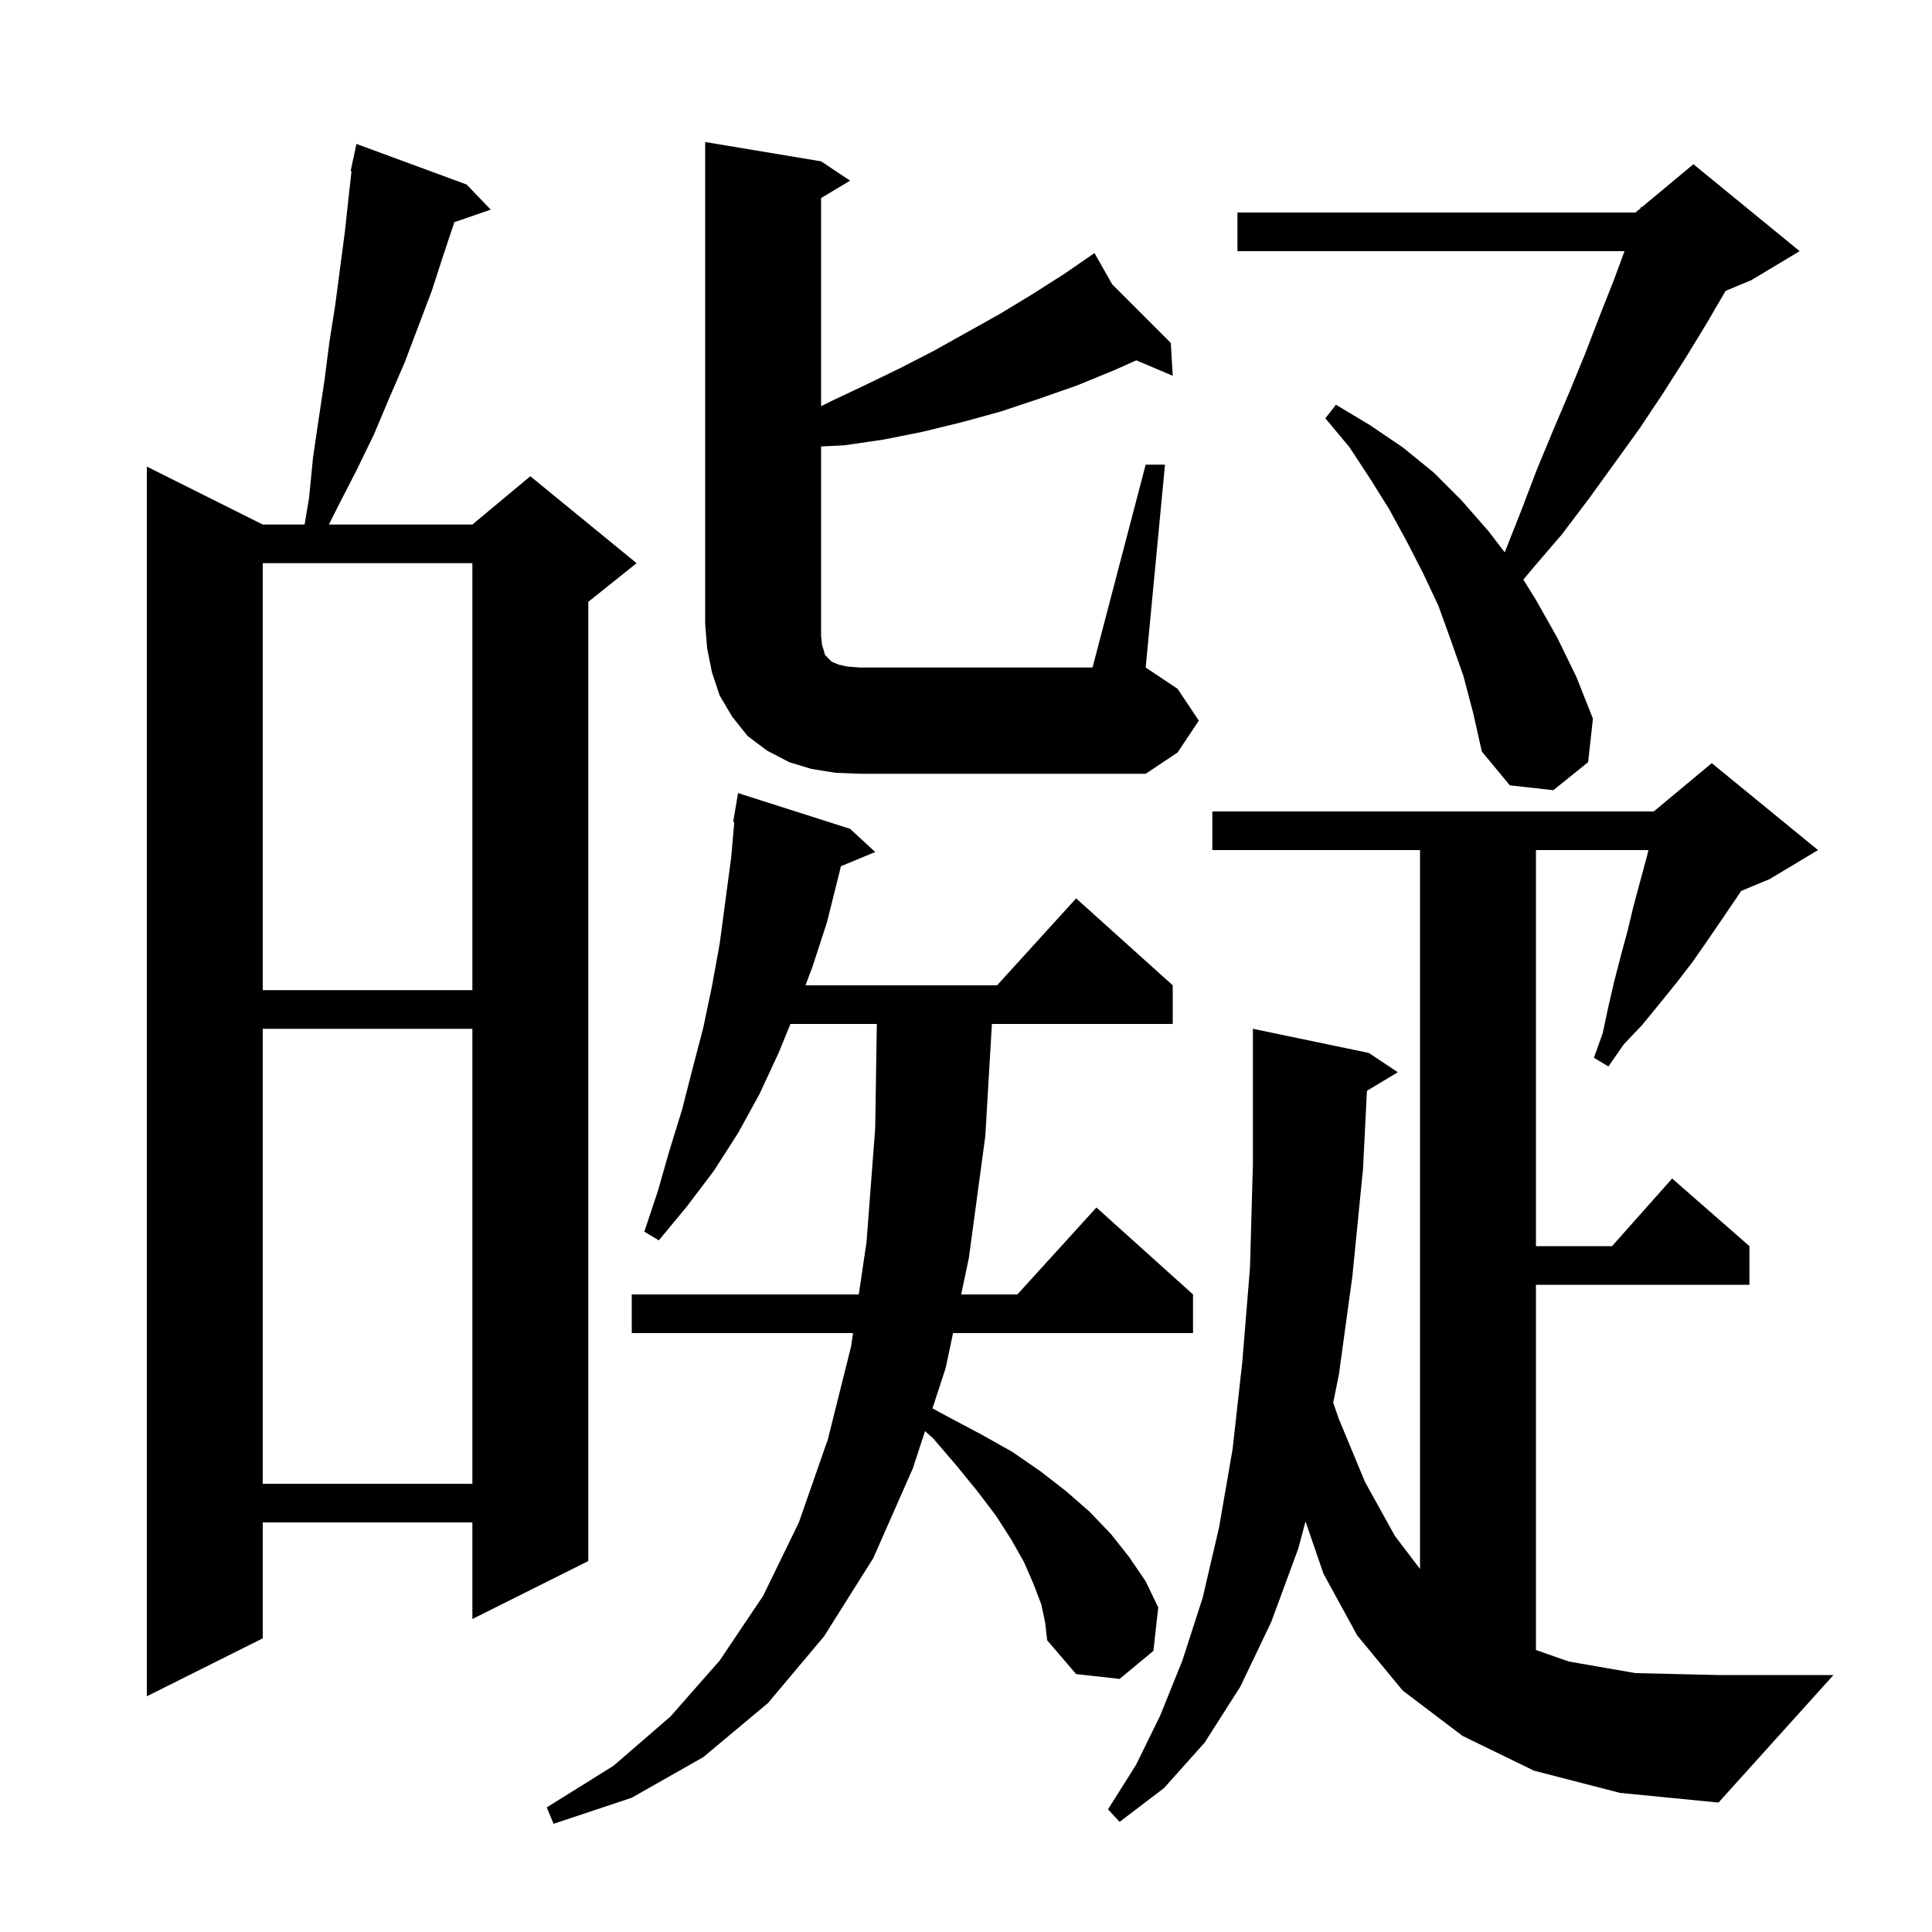 <svg xmlns="http://www.w3.org/2000/svg" xmlns:xlink="http://www.w3.org/1999/xlink" version="1.1" baseProfile="full" viewBox="0 0 200 200" width="200" height="200"><g fill="currentColor"><path d="M 107.8 166.1 L 107.0 164.0 L 106.0 161.7 L 104.7 159.4 L 103.1 156.9 L 101.2 154.4 L 99.0 151.7 L 96.6 148.9 L 95.76 148.147 L 94.5 152.0 L 90.4 161.3 L 85.3 169.4 L 79.5 176.3 L 72.8 181.9 L 65.4 186.1 L 57.3 188.8 L 56.6 187.1 L 63.5 182.8 L 69.4 177.7 L 74.5 171.9 L 79.0 165.2 L 82.7 157.6 L 85.7 149.0 L 88.1 139.4 L 88.307 138.0 L 65.4 138.0 L 65.4 134.0 L 88.9 134.0 L 89.7 128.6 L 90.6 116.8 L 90.769 106.0 L 81.827 106.0 L 80.6 109.0 L 78.6 113.3 L 76.4 117.3 L 73.9 121.2 L 71.1 124.9 L 68.2 128.4 L 66.7 127.5 L 68.1 123.3 L 69.3 119.1 L 70.6 114.9 L 71.7 110.6 L 72.8 106.4 L 73.7 102.1 L 74.5 97.7 L 75.7 88.7 L 76.012 85.107 L 75.9 85.1 L 76.4 82.1 L 88.0 85.8 L 90.6 88.2 L 87.052 89.673 L 86.8 90.7 L 85.6 95.5 L 84.1 100.1 L 83.382 102.0 L 103.218 102.0 L 111.4 93.0 L 121.4 102.0 L 121.4 106.0 L 102.682 106.0 L 102.0 117.6 L 100.3 130.2 L 99.5 134.0 L 105.318 134.0 L 113.5 125.0 L 123.5 134.0 L 123.5 138.0 L 98.658 138.0 L 97.9 141.6 L 96.529 145.793 L 98.2 146.7 L 101.6 148.5 L 104.8 150.3 L 107.7 152.3 L 110.4 154.4 L 112.8 156.5 L 115.0 158.8 L 116.9 161.2 L 118.6 163.7 L 119.9 166.4 L 119.4 170.9 L 115.9 173.8 L 111.4 173.3 L 108.4 169.8 L 108.2 168.0 Z M 158.8 183.3 L 151.4 179.7 L 145.2 175.0 L 140.5 169.3 L 137.0 162.9 L 135.149 157.5 L 134.4 160.3 L 131.6 167.9 L 128.4 174.6 L 124.7 180.4 L 120.5 185.1 L 115.9 188.6 L 114.7 187.3 L 117.6 182.7 L 120.1 177.6 L 122.4 171.9 L 124.5 165.4 L 126.2 158.1 L 127.6 150.0 L 128.6 141.0 L 129.4 131.2 L 129.7 120.5 L 129.7 106.5 L 141.7 109.0 L 144.7 111.0 L 141.504 112.918 L 141.1 121.0 L 140.0 132.1 L 138.6 142.3 L 138.012 145.207 L 138.6 146.9 L 141.3 153.4 L 144.4 159.0 L 147.0 162.417 L 147.0 88.0 L 125.5 88.0 L 125.5 84.0 L 171.2 84.0 L 177.2 79.0 L 188.2 88.0 L 183.2 91.0 L 180.233 92.236 L 179.8 92.9 L 176.8 97.3 L 175.2 99.6 L 173.5 101.8 L 171.8 103.9 L 170.0 106.1 L 168.1 108.1 L 166.5 110.4 L 165.0 109.5 L 165.9 107.0 L 166.5 104.2 L 167.1 101.6 L 167.8 98.9 L 168.5 96.3 L 169.1 93.8 L 170.5 88.6 L 170.644 88.0 L 159.0 88.0 L 159.0 129.0 L 166.878 129.0 L 173.1 122.0 L 181.1 129.0 L 181.1 133.0 L 159.0 133.0 L 159.0 170.807 L 162.4 172.0 L 169.3 173.2 L 177.9 173.4 L 189.8 173.4 L 177.9 186.6 L 167.7 185.6 Z M 48.3 19.1 L 50.8 21.7 L 47.033 23.001 L 45.9 26.4 L 44.7 30.1 L 41.9 37.5 L 40.3 41.2 L 38.7 45.0 L 36.9 48.7 L 35.0 52.4 L 34.05 54.3 L 48.9 54.3 L 54.9 49.3 L 65.9 58.3 L 60.9 62.3 L 60.9 161.6 L 48.9 167.6 L 48.9 157.6 L 27.2 157.6 L 27.2 169.6 L 15.2 175.6 L 15.2 48.3 L 27.2 54.3 L 31.533 54.3 L 32.0 51.5 L 32.4 47.4 L 33.0 43.3 L 33.6 39.3 L 34.1 35.4 L 34.7 31.6 L 35.7 24.0 L 36.1 20.3 L 36.388 17.71 L 36.3 17.7 L 36.485 16.838 L 36.5 16.7 L 36.514 16.703 L 36.9 14.9 Z M 27.2 106.5 L 27.2 153.6 L 48.9 153.6 L 48.9 106.5 Z M 27.2 58.3 L 27.2 102.5 L 48.9 102.5 L 48.9 58.3 Z M 151.5 70.0 L 150.2 66.3 L 148.9 62.7 L 147.3 59.3 L 145.6 56.0 L 143.8 52.7 L 141.8 49.5 L 139.7 46.3 L 137.2 43.3 L 138.3 41.9 L 141.8 44.0 L 145.2 46.3 L 148.4 48.9 L 151.3 51.8 L 154.1 55.0 L 155.768 57.182 L 155.8 57.1 L 157.5 52.8 L 159.1 48.6 L 160.8 44.5 L 162.5 40.5 L 164.1 36.6 L 165.6 32.7 L 167.1 28.9 L 168.168 26.0 L 128.1 26.0 L 128.1 22.0 L 169.3 22.0 L 169.845 21.546 L 169.9 21.4 L 169.977 21.436 L 175.3 17.0 L 186.3 26.0 L 181.3 29.0 L 178.636 30.11 L 176.6 33.6 L 174.4 37.2 L 172.1 40.8 L 169.7 44.4 L 164.5 51.6 L 161.7 55.3 L 158.7 58.8 L 157.697 60.004 L 159.0 62.1 L 161.2 66.0 L 163.2 70.1 L 164.9 74.4 L 164.4 78.9 L 160.8 81.8 L 156.3 81.3 L 153.4 77.8 L 152.5 73.8 Z M 118.6 48.1 L 120.6 48.1 L 118.6 69.1 L 121.9 71.3 L 124.1 74.6 L 121.9 77.9 L 118.6 80.1 L 89.0 80.1 L 86.5 80.0 L 84.0 79.6 L 81.7 78.9 L 79.4 77.7 L 77.4 76.2 L 75.8 74.2 L 74.5 72.0 L 73.7 69.6 L 73.2 67.1 L 73.0 64.6 L 73.0 14.7 L 85.0 16.7 L 88.0 18.7 L 85.0 20.5 L 85.0 42.05 L 86.1 41.5 L 89.7 39.8 L 93.2 38.1 L 96.7 36.3 L 103.5 32.5 L 106.8 30.5 L 110.1 28.4 L 112.455 26.781 L 112.4 26.7 L 112.47 26.77 L 113.3 26.2 L 115.136 29.436 L 121.2 35.5 L 121.4 38.9 L 117.63 37.302 L 115.4 38.3 L 111.5 39.9 L 107.5 41.3 L 103.6 42.6 L 99.6 43.7 L 95.5 44.7 L 91.5 45.5 L 87.4 46.1 L 85.0 46.217 L 85.0 65.8 L 85.1 66.8 L 85.3 67.4 L 85.4 67.8 L 86.1 68.5 L 86.8 68.8 L 87.7 69.0 L 89.0 69.1 L 113.1 69.1 Z "/></g></svg>